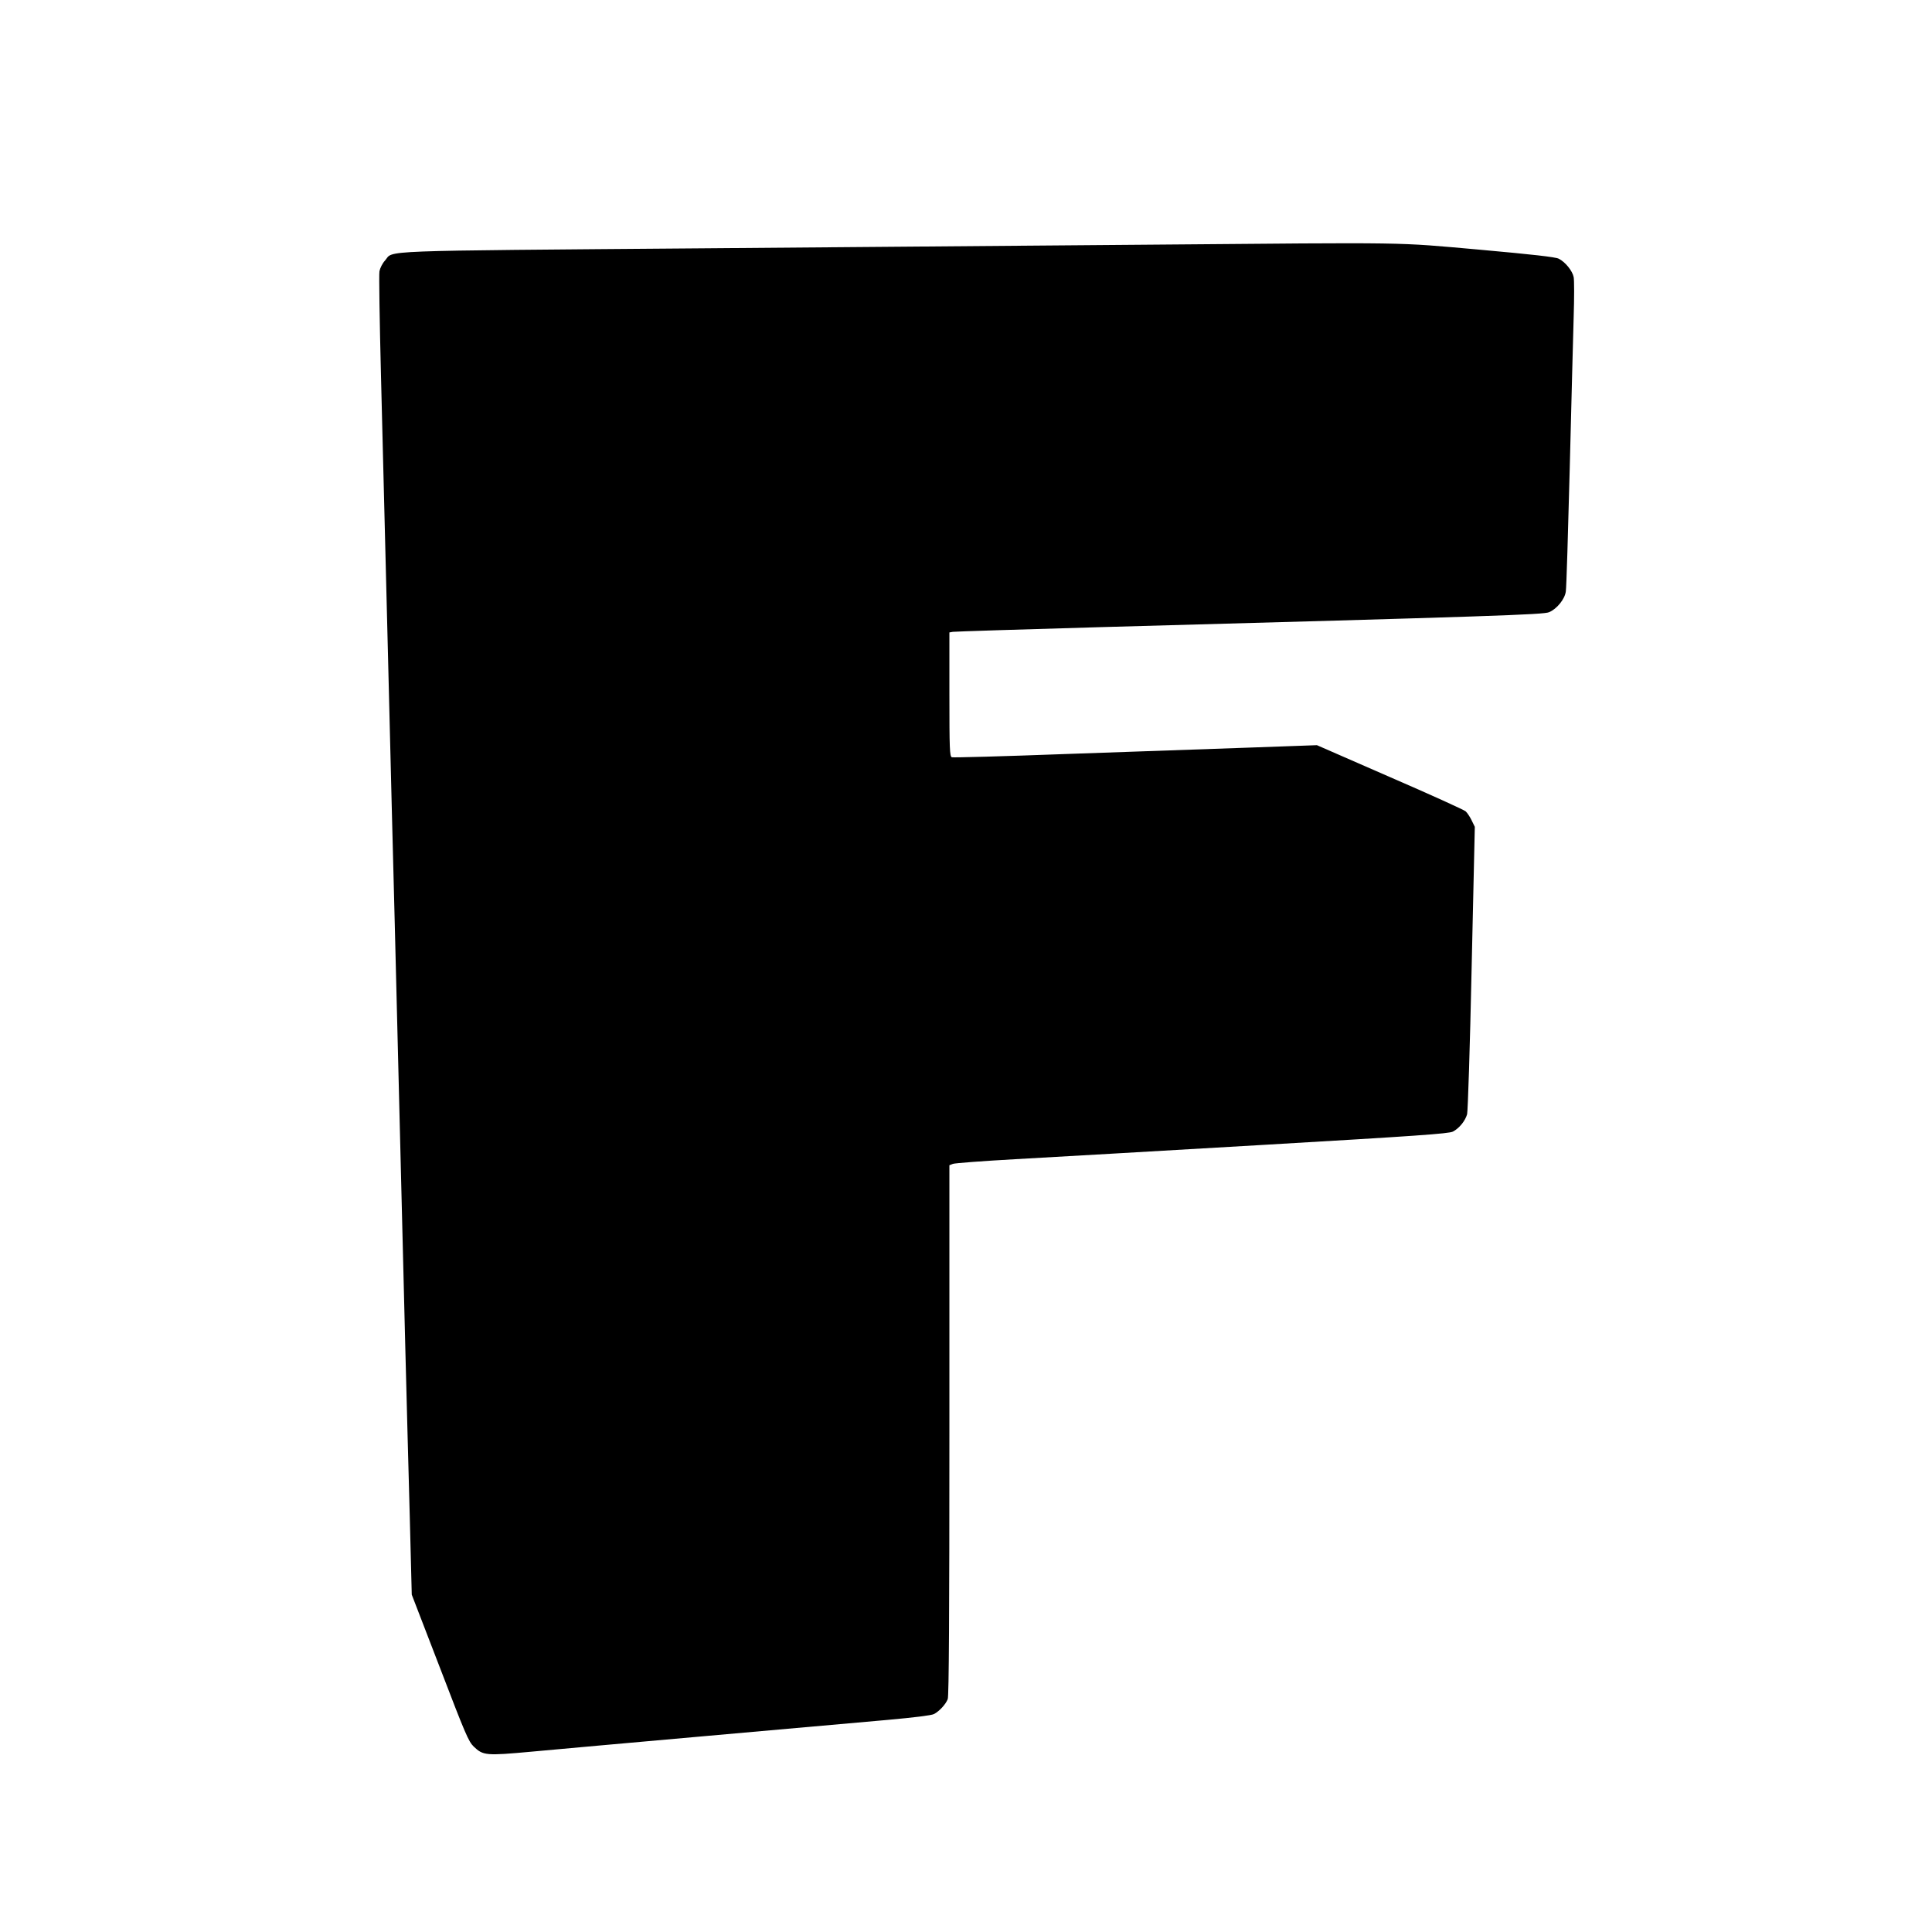 <?xml version="1.0" standalone="no"?>
<!DOCTYPE svg PUBLIC "-//W3C//DTD SVG 20010904//EN"
 "http://www.w3.org/TR/2001/REC-SVG-20010904/DTD/svg10.dtd">
<svg version="1.0" xmlns="http://www.w3.org/2000/svg"
 width="1280pt" height="1280pt" viewBox="0 0 1280 1280"
 preserveAspectRatio="xMidYMid meet">
<g transform="translate(0,1280) scale(0.1,-0.1)"
fill="#000000" stroke="none">
<path d="M7620 11179 c-509 -4 -1834 -15 -2944 -24 -2228 -18 -2065 -12 -2125
-81 -17 -18 -33 -50 -37 -71 -4 -20 1 -330 10 -688 9 -357 30 -1183 46 -1835
16 -652 36 -1455 45 -1785 14 -565 34 -1375 70 -2815 9 -344 22 -854 30 -1135
l13 -510 187 -485 c169 -441 189 -488 224 -522 62 -59 80 -61 385 -33 149 14
676 61 1171 105 495 44 1027 91 1183 105 177 16 293 30 310 39 36 19 78 65 91
99 8 20 11 568 11 1783 l0 1754 23 9 c12 5 198 19 412 31 215 12 948 54 1630
94 1028 60 1245 75 1271 89 42 22 81 70 94 115 5 21 19 448 30 971 l21 933
-21 43 c-11 23 -29 50 -40 60 -10 9 -236 112 -502 227 l-483 211 -475 -17
c-261 -9 -802 -28 -1202 -42 -400 -15 -734 -24 -742 -21 -14 6 -16 54 -16 416
l0 411 23 4 c12 2 452 16 977 31 2624 72 2935 83 2973 99 51 21 105 87 111
138 4 24 15 392 26 818 11 426 22 877 26 1001 4 125 4 243 0 263 -8 41 -55
100 -99 122 -21 11 -170 28 -526 60 -568 50 -417 48 -2181 33z"/>
</g>
</svg>
